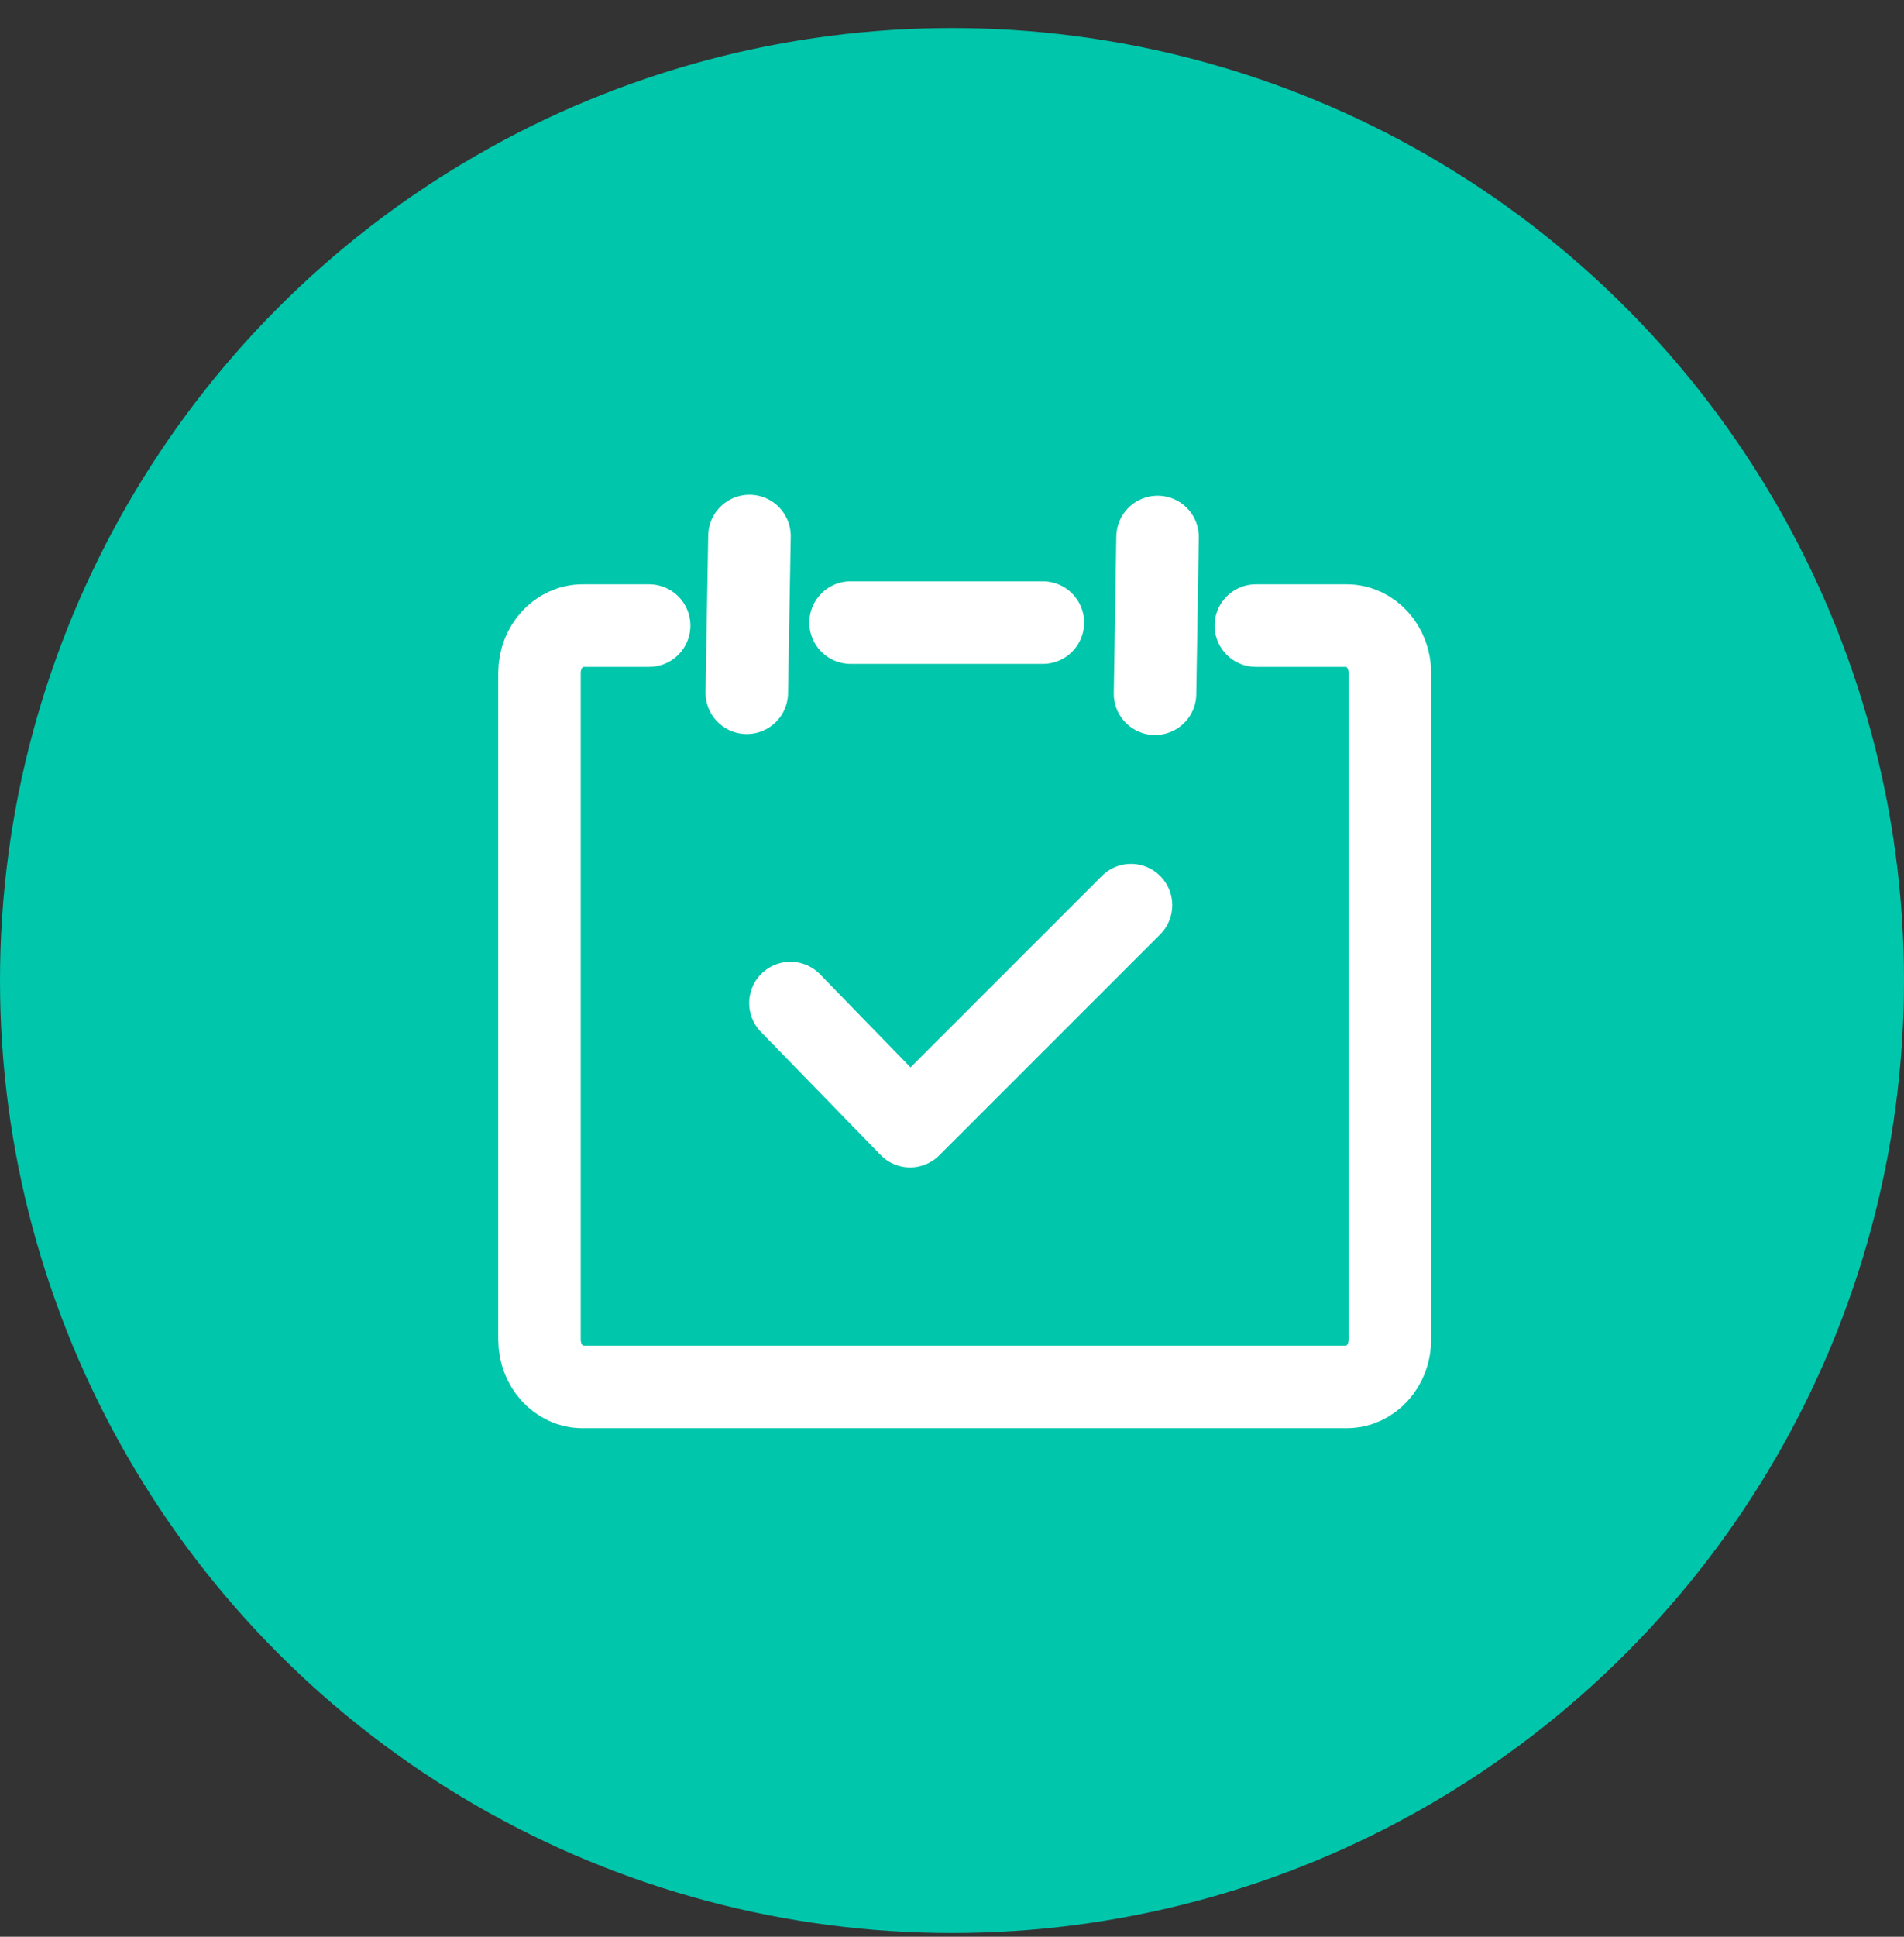 <svg width="60" height="61" viewBox="0 0 60 61" fill="none" xmlns="http://www.w3.org/2000/svg">
<rect x="0" y="0" width="60" height="61" fill="#333333" stroke="none"/>
<circle cx="30" cy="30.883" r="30" fill="#00C6AB"/>
<path d="M39.576 19.704H42.439C43.192 19.704 43.8 20.375 43.8 21.197V42.19C43.8 43.016 43.189 43.683 42.439 43.683H18.36C17.608 43.683 17 43.012 17 42.19V21.197C17 20.371 17.611 19.704 18.36 19.704H20.456" stroke="white" stroke-width="2.6" stroke-miterlimit="10" stroke-linecap="round" stroke-linejoin="round"/>
<path d="M26.804 19.61H32.864" stroke="white" stroke-width="2.6" stroke-miterlimit="10" stroke-linecap="round" stroke-linejoin="round"/>
<path d="M35.641 28.51L28.68 35.469L24.909 31.593" stroke="white" stroke-width="2.6" stroke-miterlimit="10" stroke-linecap="round" stroke-linejoin="round"/>
<path d="M23.618 16.883L23.533 21.82" stroke="white" stroke-width="2.6" stroke-miterlimit="10" stroke-linecap="round" stroke-linejoin="round"/>
<path d="M36.478 16.913L36.398 21.85" stroke="white" stroke-width="2.6" stroke-miterlimit="10" stroke-linecap="round" stroke-linejoin="round"/>
</svg>
